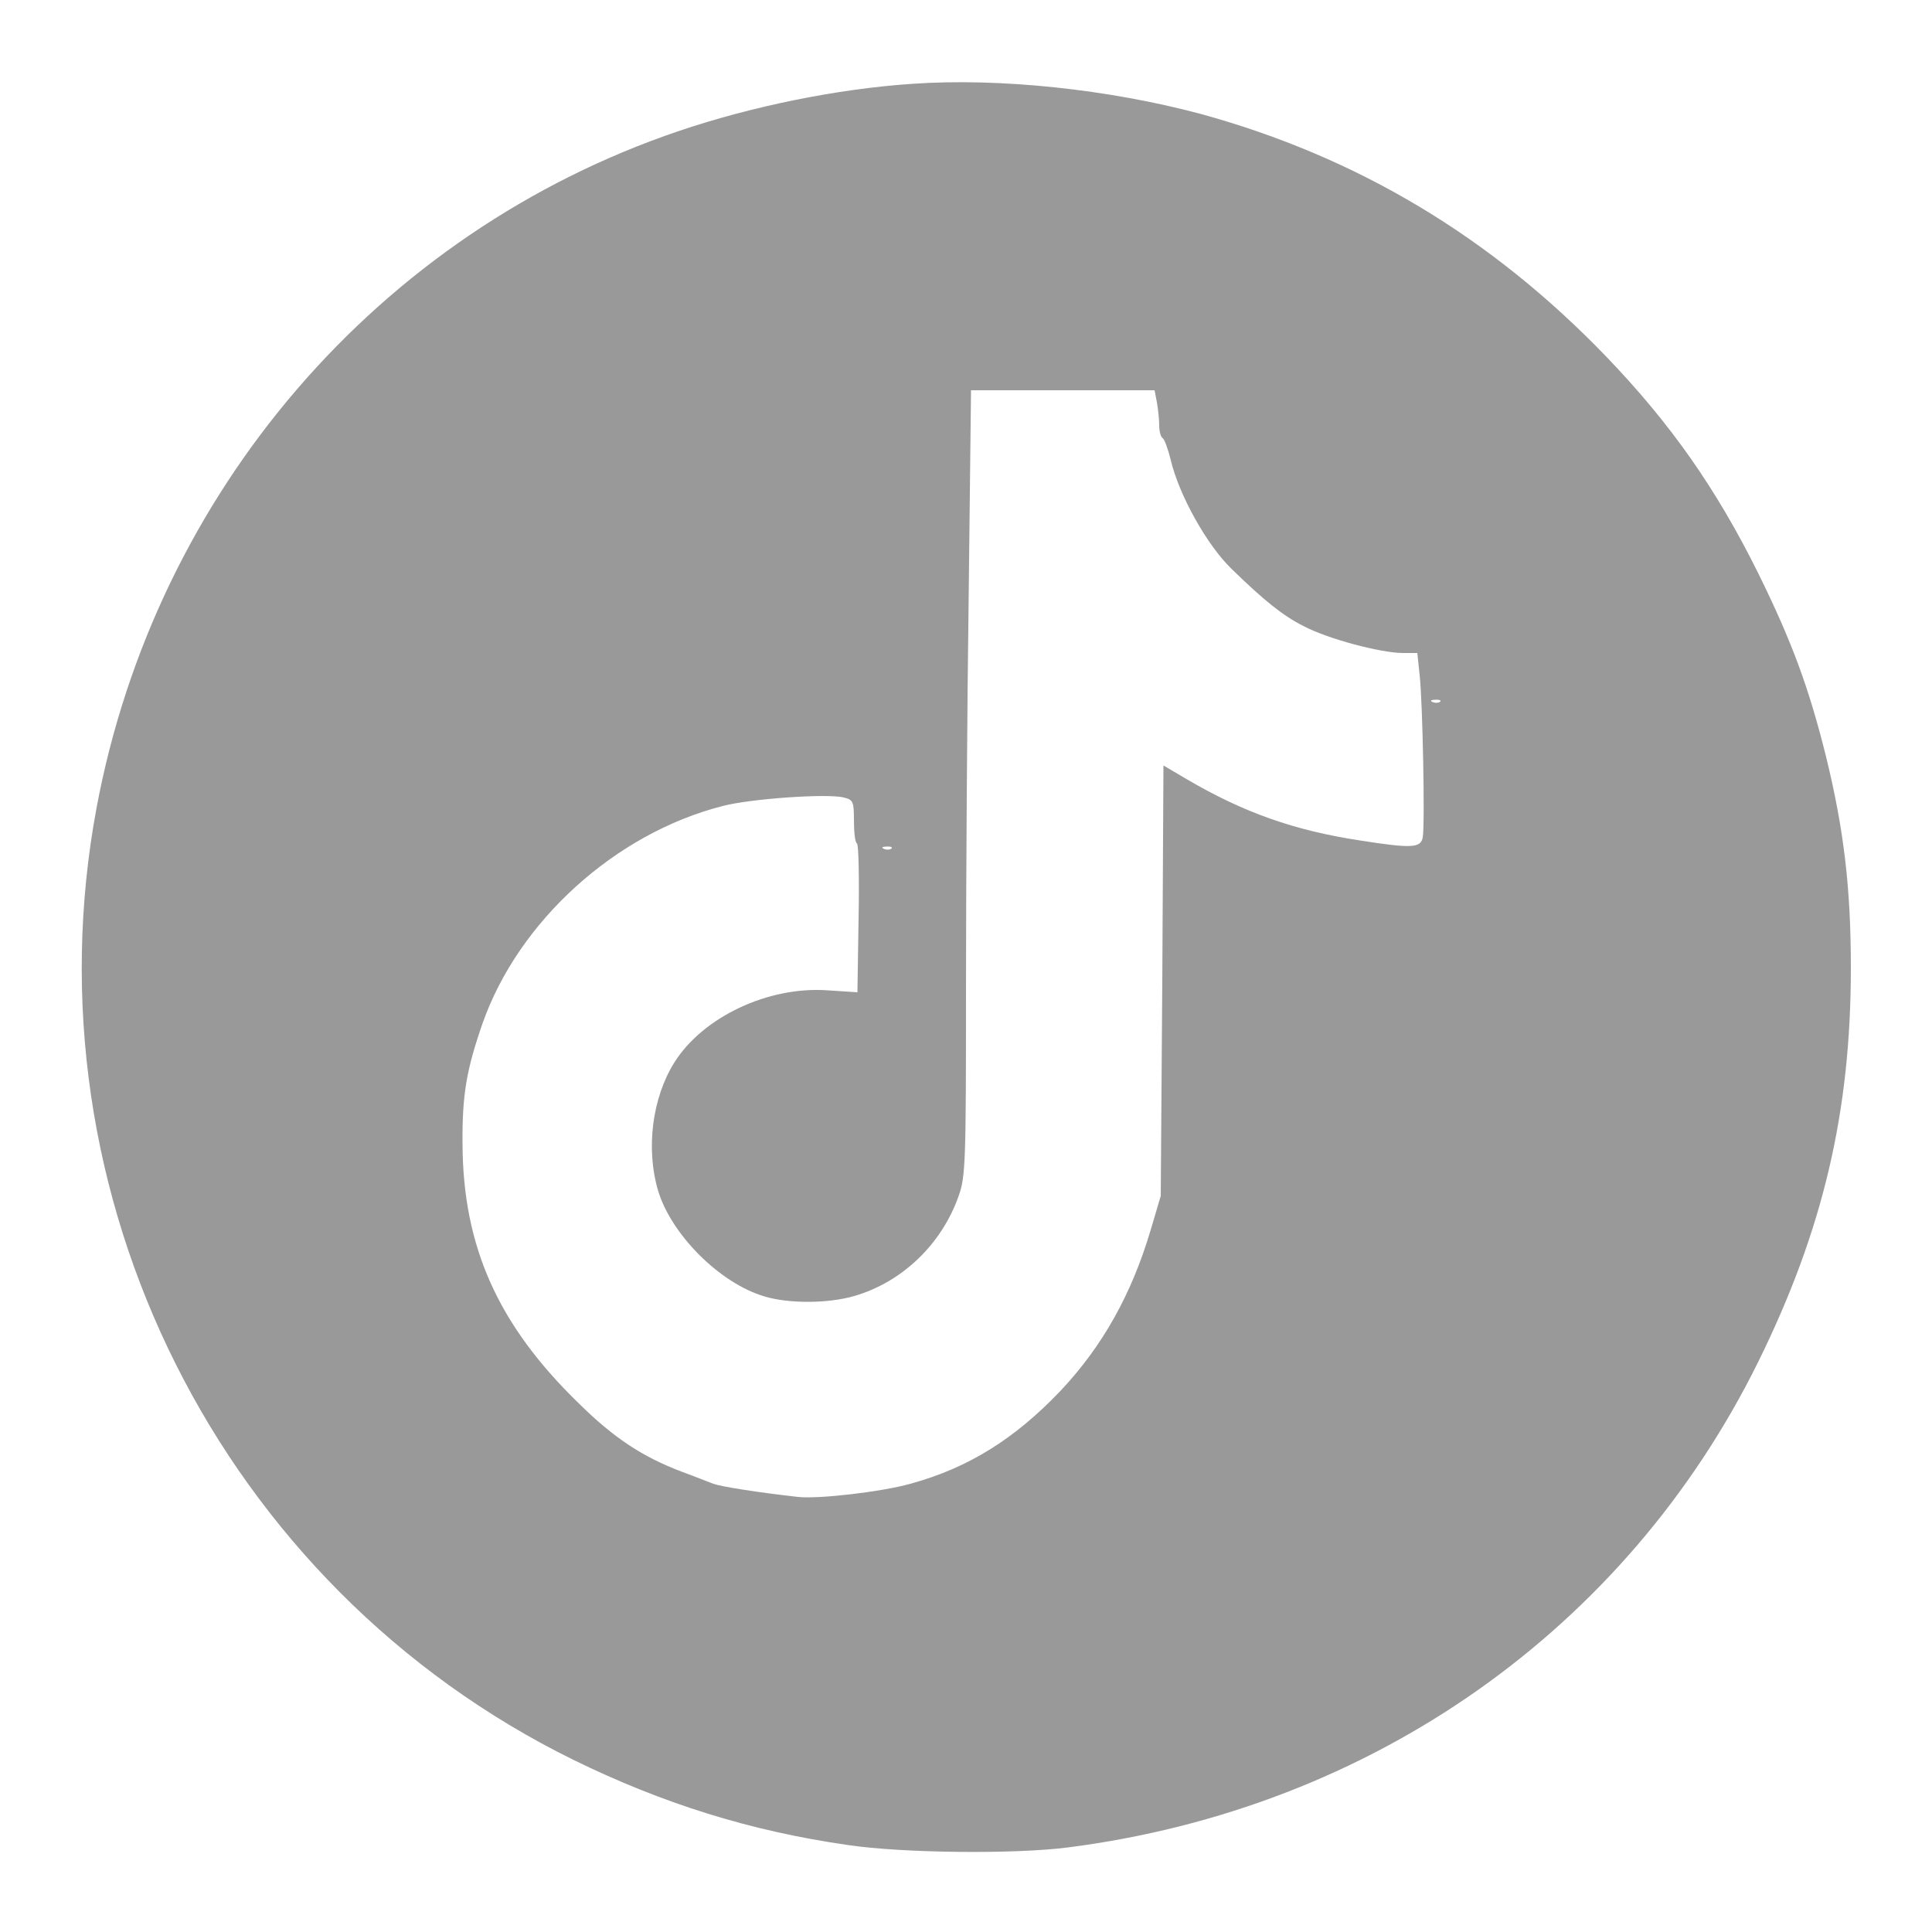 <?xml version="1.0" standalone="no"?><!DOCTYPE svg PUBLIC "-//W3C//DTD SVG 1.1//EN"
        "http://www.w3.org/Graphics/SVG/1.1/DTD/svg11.dtd">
<svg t="1626006240964" class="icon" viewBox="0 0 1024 1024" version="1.1" xmlns="http://www.w3.org/2000/svg" p-id="2936"
     xmlns:xlink="http://www.w3.org/1999/xlink" width="48" height="48">
    <defs>
        <style type="text/css"></style>
    </defs>
    <path d="M483.328 44.442c-39.526 2.662-84.787 11.878-123.494 24.986C200.704 123.29 82.534 260.506 51.2 428.032 12.902 633.242 116.941 840.909 304.128 932.864c47.309 23.142 93.798 37.683 145.408 45.056 28.877 4.301 88.474 4.915 116.736 1.229C727.04 958.464 861.798 863.642 931.84 721.92c34.406-69.837 49.152-132.506 49.152-208.896 0-42.394-3.686-73.523-13.312-112.64-9.011-36.045-17.818-60.006-35.635-96.256-22.323-45.056-46.49-79.462-80.486-114.893-61.44-63.898-132.301-106.086-215.04-128.819-48.947-13.107-106.906-19.251-153.19-15.974z m129.843 168.755c0.614 3.482 1.229 9.011 1.229 12.288 0 3.072 0.819 6.144 1.843 6.758 1.024 0.614 2.867 5.939 4.301 11.674 4.506 18.842 19.251 45.056 32.154 57.549 17.203 16.794 27.443 24.986 38.093 30.31 12.698 6.758 40.96 14.336 53.043 14.336h7.373l1.229 11.674c1.638 14.746 2.867 79.872 1.638 86.016-1.024 5.734-5.939 5.939-33.382 1.638-34.816-5.325-61.44-14.746-91.546-32.358l-12.493-7.373-0.614 114.074-0.819 114.074-5.325 18.022c-10.24 34.406-25.6 61.645-47.718 85.197-24.371 25.6-48.947 40.96-79.667 49.357-15.36 4.301-48.947 8.192-59.597 6.963-21.914-2.458-40.96-5.53-44.851-6.963-2.253-0.819-9.83-3.891-16.589-6.349-21.094-7.987-36.25-18.022-54.886-36.454-42.803-41.574-61.235-83.149-61.44-137.421-0.205-26.01 2.048-39.117 10.65-63.898 19.046-54.067 70.246-100.557 127.181-115.098 14.746-3.891 55.706-6.758 64.307-4.506 4.915 1.229 5.325 2.048 5.325 12.493 0 5.939 0.614 11.469 1.638 11.878 0.819 0.614 1.229 18.637 0.819 39.936l-0.614 38.912-15.77-1.024c-31.539-2.253-66.15 14.131-81.306 38.298-11.674 18.637-15.155 45.67-8.602 67.789 6.963 23.347 32.768 49.152 56.32 56.115 12.698 3.891 33.792 3.891 47.718-0.205 25.395-7.373 46.285-27.443 55.296-53.043 3.686-10.24 3.891-18.022 3.891-111.002 0-54.886 0.614-148.48 1.434-208.077l1.229-107.93h97.28l1.229 6.349z m150.118 158.72c-0.614 0.614-2.458 0.819-3.891 0.205-1.638-0.614-1.024-1.229 1.229-1.229 2.253-0.205 3.482 0.41 2.662 1.024z m-290.816 77.824c-0.614 0.614-2.458 0.819-3.891 0.205-1.638-0.614-1.024-1.229 1.229-1.229 2.253-0.205 3.482 0.41 2.662 1.024z"
          p-id="2937" fill="#999999"></path>
</svg>